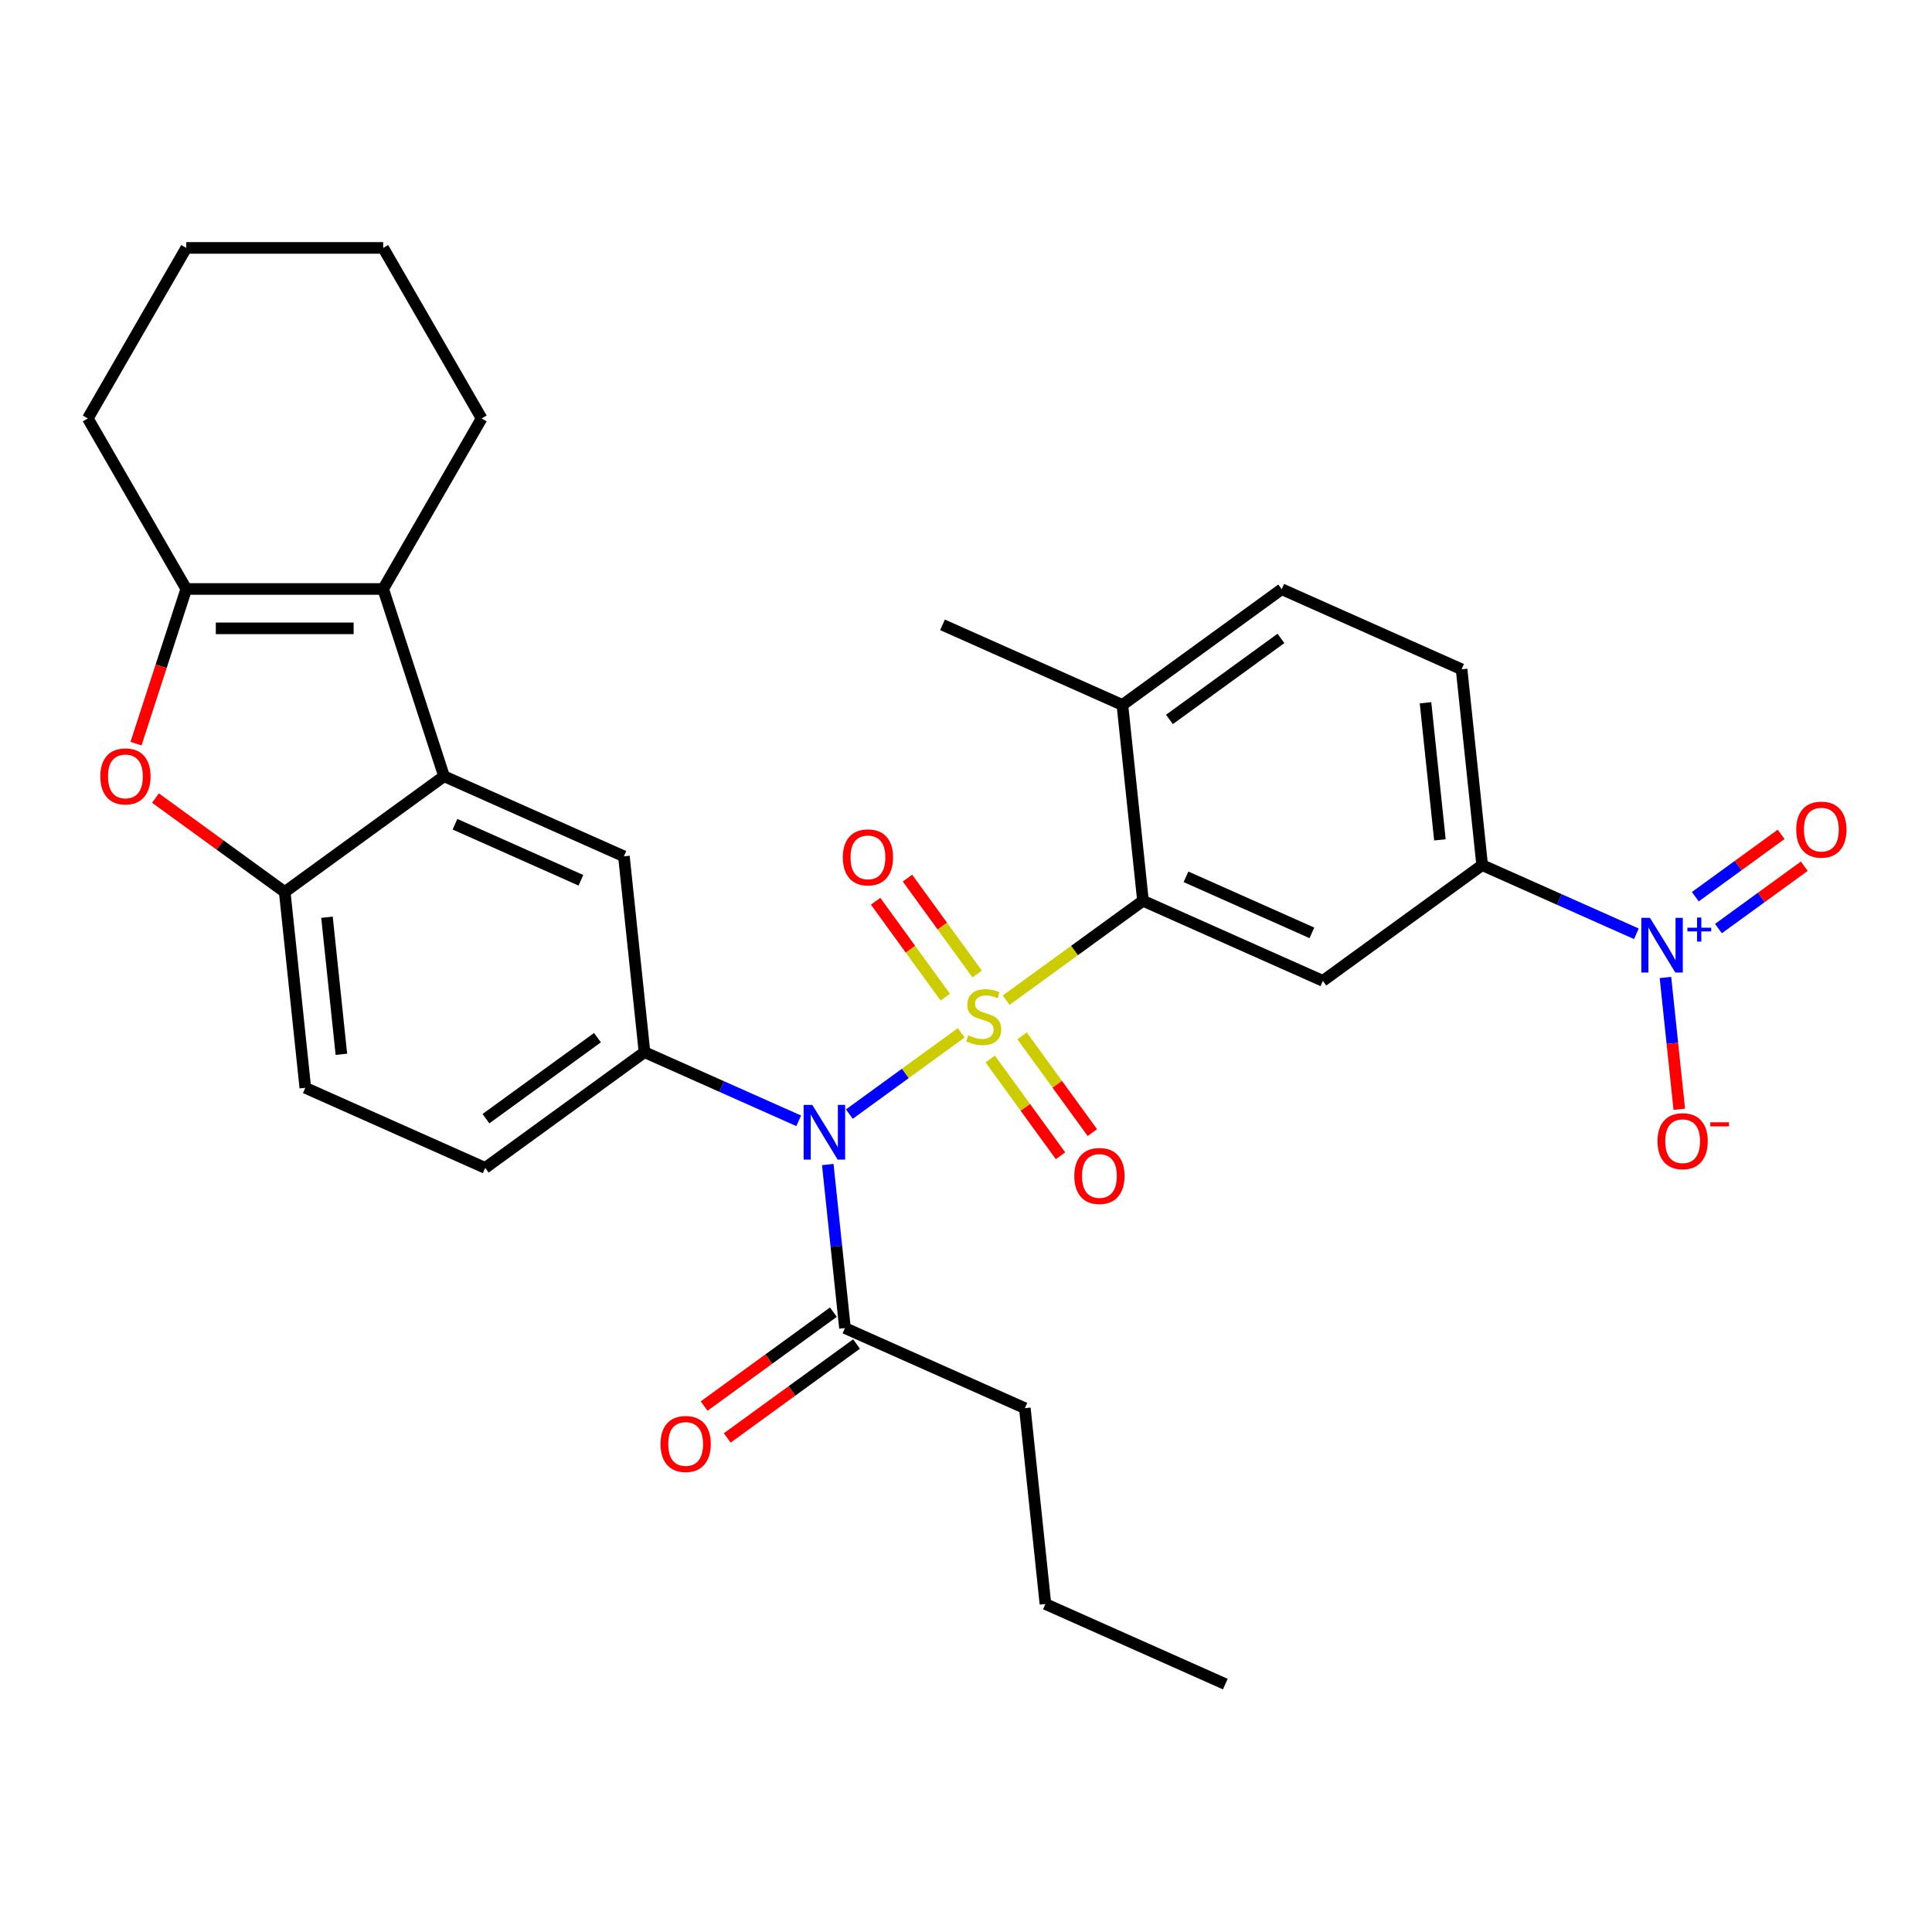 <?xml version='1.0' encoding='iso-8859-1'?>
<svg version='1.1' baseProfile='full'
              xmlns='http://www.w3.org/2000/svg'
                      xmlns:rdkit='http://www.rdkit.org/xml'
                      xmlns:xlink='http://www.w3.org/1999/xlink'
                  xml:space='preserve'
width='1000px' height='1000px' viewBox='0 0 1000 1000'>
<!-- END OF HEADER -->
<rect style='opacity:1.0;fill:#FFFFFF;stroke:none' width='1000' height='1000' x='0' y='0'> </rect>
<path class='bond-0' d='M 497.523,534.591 L 468.574,555.624' style='fill:none;fill-rule:evenodd;stroke:#CCCC00;stroke-width:6px;stroke-linecap:butt;stroke-linejoin:miter;stroke-opacity:1' />
<path class='bond-0' d='M 468.574,555.624 L 439.625,576.656' style='fill:none;fill-rule:evenodd;stroke:#0000FF;stroke-width:6px;stroke-linecap:butt;stroke-linejoin:miter;stroke-opacity:1' />
<path class='bond-1' d='M 520.779,517.695 L 556.192,491.966' style='fill:none;fill-rule:evenodd;stroke:#CCCC00;stroke-width:6px;stroke-linecap:butt;stroke-linejoin:miter;stroke-opacity:1' />
<path class='bond-1' d='M 556.192,491.966 L 591.605,466.236' style='fill:none;fill-rule:evenodd;stroke:#000000;stroke-width:6px;stroke-linecap:butt;stroke-linejoin:miter;stroke-opacity:1' />
<path class='bond-13' d='M 505.768,504.148 L 487.737,479.33' style='fill:none;fill-rule:evenodd;stroke:#CCCC00;stroke-width:6px;stroke-linecap:butt;stroke-linejoin:miter;stroke-opacity:1' />
<path class='bond-13' d='M 487.737,479.33 L 469.706,454.511' style='fill:none;fill-rule:evenodd;stroke:#FF0000;stroke-width:6px;stroke-linecap:butt;stroke-linejoin:miter;stroke-opacity:1' />
<path class='bond-13' d='M 489.278,516.129 L 471.246,491.311' style='fill:none;fill-rule:evenodd;stroke:#CCCC00;stroke-width:6px;stroke-linecap:butt;stroke-linejoin:miter;stroke-opacity:1' />
<path class='bond-13' d='M 471.246,491.311 L 453.215,466.493' style='fill:none;fill-rule:evenodd;stroke:#FF0000;stroke-width:6px;stroke-linecap:butt;stroke-linejoin:miter;stroke-opacity:1' />
<path class='bond-14' d='M 512.534,548.138 L 530.725,573.176' style='fill:none;fill-rule:evenodd;stroke:#CCCC00;stroke-width:6px;stroke-linecap:butt;stroke-linejoin:miter;stroke-opacity:1' />
<path class='bond-14' d='M 530.725,573.176 L 548.916,598.215' style='fill:none;fill-rule:evenodd;stroke:#FF0000;stroke-width:6px;stroke-linecap:butt;stroke-linejoin:miter;stroke-opacity:1' />
<path class='bond-14' d='M 529.024,536.157 L 547.216,561.195' style='fill:none;fill-rule:evenodd;stroke:#CCCC00;stroke-width:6px;stroke-linecap:butt;stroke-linejoin:miter;stroke-opacity:1' />
<path class='bond-14' d='M 547.216,561.195 L 565.407,586.233' style='fill:none;fill-rule:evenodd;stroke:#FF0000;stroke-width:6px;stroke-linecap:butt;stroke-linejoin:miter;stroke-opacity:1' />
<path class='bond-5' d='M 413.409,580.133 L 373.499,562.364' style='fill:none;fill-rule:evenodd;stroke:#0000FF;stroke-width:6px;stroke-linecap:butt;stroke-linejoin:miter;stroke-opacity:1' />
<path class='bond-5' d='M 373.499,562.364 L 333.589,544.595' style='fill:none;fill-rule:evenodd;stroke:#000000;stroke-width:6px;stroke-linecap:butt;stroke-linejoin:miter;stroke-opacity:1' />
<path class='bond-12' d='M 428.453,602.758 L 432.902,645.084' style='fill:none;fill-rule:evenodd;stroke:#0000FF;stroke-width:6px;stroke-linecap:butt;stroke-linejoin:miter;stroke-opacity:1' />
<path class='bond-12' d='M 432.902,645.084 L 437.35,687.41' style='fill:none;fill-rule:evenodd;stroke:#000000;stroke-width:6px;stroke-linecap:butt;stroke-linejoin:miter;stroke-opacity:1' />
<path class='bond-8' d='M 591.605,466.236 L 684.713,507.691' style='fill:none;fill-rule:evenodd;stroke:#000000;stroke-width:6px;stroke-linecap:butt;stroke-linejoin:miter;stroke-opacity:1' />
<path class='bond-8' d='M 613.862,453.833 L 679.038,482.851' style='fill:none;fill-rule:evenodd;stroke:#000000;stroke-width:6px;stroke-linecap:butt;stroke-linejoin:miter;stroke-opacity:1' />
<path class='bond-17' d='M 591.605,466.236 L 580.952,364.876' style='fill:none;fill-rule:evenodd;stroke:#000000;stroke-width:6px;stroke-linecap:butt;stroke-linejoin:miter;stroke-opacity:1' />
<path class='bond-2' d='M 846.987,483.322 L 807.077,465.553' style='fill:none;fill-rule:evenodd;stroke:#0000FF;stroke-width:6px;stroke-linecap:butt;stroke-linejoin:miter;stroke-opacity:1' />
<path class='bond-2' d='M 807.077,465.553 L 767.167,447.784' style='fill:none;fill-rule:evenodd;stroke:#000000;stroke-width:6px;stroke-linecap:butt;stroke-linejoin:miter;stroke-opacity:1' />
<path class='bond-15' d='M 862.031,505.946 L 865.615,540.049' style='fill:none;fill-rule:evenodd;stroke:#0000FF;stroke-width:6px;stroke-linecap:butt;stroke-linejoin:miter;stroke-opacity:1' />
<path class='bond-15' d='M 865.615,540.049 L 869.2,574.151' style='fill:none;fill-rule:evenodd;stroke:#FF0000;stroke-width:6px;stroke-linecap:butt;stroke-linejoin:miter;stroke-opacity:1' />
<path class='bond-16' d='M 889.467,480.627 L 911.678,464.49' style='fill:none;fill-rule:evenodd;stroke:#0000FF;stroke-width:6px;stroke-linecap:butt;stroke-linejoin:miter;stroke-opacity:1' />
<path class='bond-16' d='M 911.678,464.49 L 933.889,448.353' style='fill:none;fill-rule:evenodd;stroke:#FF0000;stroke-width:6px;stroke-linecap:butt;stroke-linejoin:miter;stroke-opacity:1' />
<path class='bond-16' d='M 877.486,464.136 L 899.697,447.999' style='fill:none;fill-rule:evenodd;stroke:#0000FF;stroke-width:6px;stroke-linecap:butt;stroke-linejoin:miter;stroke-opacity:1' />
<path class='bond-16' d='M 899.697,447.999 L 921.908,431.862' style='fill:none;fill-rule:evenodd;stroke:#FF0000;stroke-width:6px;stroke-linecap:butt;stroke-linejoin:miter;stroke-opacity:1' />
<path class='bond-3' d='M 229.828,401.78 L 322.936,443.235' style='fill:none;fill-rule:evenodd;stroke:#000000;stroke-width:6px;stroke-linecap:butt;stroke-linejoin:miter;stroke-opacity:1' />
<path class='bond-3' d='M 235.503,426.62 L 300.679,455.638' style='fill:none;fill-rule:evenodd;stroke:#000000;stroke-width:6px;stroke-linecap:butt;stroke-linejoin:miter;stroke-opacity:1' />
<path class='bond-4' d='M 229.828,401.78 L 198.333,304.85' style='fill:none;fill-rule:evenodd;stroke:#000000;stroke-width:6px;stroke-linecap:butt;stroke-linejoin:miter;stroke-opacity:1' />
<path class='bond-32' d='M 229.828,401.78 L 147.374,461.687' style='fill:none;fill-rule:evenodd;stroke:#000000;stroke-width:6px;stroke-linecap:butt;stroke-linejoin:miter;stroke-opacity:1' />
<path class='bond-6' d='M 198.333,304.85 L 96.414,304.85' style='fill:none;fill-rule:evenodd;stroke:#000000;stroke-width:6px;stroke-linecap:butt;stroke-linejoin:miter;stroke-opacity:1' />
<path class='bond-6' d='M 183.045,325.233 L 111.702,325.233' style='fill:none;fill-rule:evenodd;stroke:#000000;stroke-width:6px;stroke-linecap:butt;stroke-linejoin:miter;stroke-opacity:1' />
<path class='bond-23' d='M 198.333,304.85 L 249.293,216.585' style='fill:none;fill-rule:evenodd;stroke:#000000;stroke-width:6px;stroke-linecap:butt;stroke-linejoin:miter;stroke-opacity:1' />
<path class='bond-10' d='M 333.589,544.595 L 322.936,443.235' style='fill:none;fill-rule:evenodd;stroke:#000000;stroke-width:6px;stroke-linecap:butt;stroke-linejoin:miter;stroke-opacity:1' />
<path class='bond-18' d='M 333.589,544.595 L 251.135,604.502' style='fill:none;fill-rule:evenodd;stroke:#000000;stroke-width:6px;stroke-linecap:butt;stroke-linejoin:miter;stroke-opacity:1' />
<path class='bond-18' d='M 309.24,537.09 L 251.522,579.025' style='fill:none;fill-rule:evenodd;stroke:#000000;stroke-width:6px;stroke-linecap:butt;stroke-linejoin:miter;stroke-opacity:1' />
<path class='bond-24' d='M 96.414,304.85 L 45.455,216.585' style='fill:none;fill-rule:evenodd;stroke:#000000;stroke-width:6px;stroke-linecap:butt;stroke-linejoin:miter;stroke-opacity:1' />
<path class='bond-33' d='M 96.414,304.85 L 83.407,344.881' style='fill:none;fill-rule:evenodd;stroke:#000000;stroke-width:6px;stroke-linecap:butt;stroke-linejoin:miter;stroke-opacity:1' />
<path class='bond-33' d='M 83.407,344.881 L 70.4,384.912' style='fill:none;fill-rule:evenodd;stroke:#FF0000;stroke-width:6px;stroke-linecap:butt;stroke-linejoin:miter;stroke-opacity:1' />
<path class='bond-7' d='M 80.467,413.077 L 113.92,437.382' style='fill:none;fill-rule:evenodd;stroke:#FF0000;stroke-width:6px;stroke-linecap:butt;stroke-linejoin:miter;stroke-opacity:1' />
<path class='bond-7' d='M 113.92,437.382 L 147.374,461.687' style='fill:none;fill-rule:evenodd;stroke:#000000;stroke-width:6px;stroke-linecap:butt;stroke-linejoin:miter;stroke-opacity:1' />
<path class='bond-11' d='M 684.713,507.691 L 767.167,447.784' style='fill:none;fill-rule:evenodd;stroke:#000000;stroke-width:6px;stroke-linecap:butt;stroke-linejoin:miter;stroke-opacity:1' />
<path class='bond-9' d='M 147.374,461.687 L 158.027,563.048' style='fill:none;fill-rule:evenodd;stroke:#000000;stroke-width:6px;stroke-linecap:butt;stroke-linejoin:miter;stroke-opacity:1' />
<path class='bond-9' d='M 169.244,474.76 L 176.701,545.713' style='fill:none;fill-rule:evenodd;stroke:#000000;stroke-width:6px;stroke-linecap:butt;stroke-linejoin:miter;stroke-opacity:1' />
<path class='bond-31' d='M 767.167,447.784 L 756.514,346.423' style='fill:none;fill-rule:evenodd;stroke:#000000;stroke-width:6px;stroke-linecap:butt;stroke-linejoin:miter;stroke-opacity:1' />
<path class='bond-31' d='M 745.297,434.711 L 737.84,363.758' style='fill:none;fill-rule:evenodd;stroke:#000000;stroke-width:6px;stroke-linecap:butt;stroke-linejoin:miter;stroke-opacity:1' />
<path class='bond-20' d='M 431.36,679.165 L 397.906,703.47' style='fill:none;fill-rule:evenodd;stroke:#000000;stroke-width:6px;stroke-linecap:butt;stroke-linejoin:miter;stroke-opacity:1' />
<path class='bond-20' d='M 397.906,703.47 L 364.453,727.775' style='fill:none;fill-rule:evenodd;stroke:#FF0000;stroke-width:6px;stroke-linecap:butt;stroke-linejoin:miter;stroke-opacity:1' />
<path class='bond-20' d='M 443.341,695.656 L 409.888,719.961' style='fill:none;fill-rule:evenodd;stroke:#000000;stroke-width:6px;stroke-linecap:butt;stroke-linejoin:miter;stroke-opacity:1' />
<path class='bond-20' d='M 409.888,719.961 L 376.435,744.266' style='fill:none;fill-rule:evenodd;stroke:#FF0000;stroke-width:6px;stroke-linecap:butt;stroke-linejoin:miter;stroke-opacity:1' />
<path class='bond-25' d='M 437.35,687.41 L 530.458,728.865' style='fill:none;fill-rule:evenodd;stroke:#000000;stroke-width:6px;stroke-linecap:butt;stroke-linejoin:miter;stroke-opacity:1' />
<path class='bond-22' d='M 580.952,364.876 L 663.406,304.969' style='fill:none;fill-rule:evenodd;stroke:#000000;stroke-width:6px;stroke-linecap:butt;stroke-linejoin:miter;stroke-opacity:1' />
<path class='bond-22' d='M 605.301,372.381 L 663.019,330.446' style='fill:none;fill-rule:evenodd;stroke:#000000;stroke-width:6px;stroke-linecap:butt;stroke-linejoin:miter;stroke-opacity:1' />
<path class='bond-26' d='M 580.952,364.876 L 487.844,323.421' style='fill:none;fill-rule:evenodd;stroke:#000000;stroke-width:6px;stroke-linecap:butt;stroke-linejoin:miter;stroke-opacity:1' />
<path class='bond-19' d='M 251.135,604.502 L 158.027,563.048' style='fill:none;fill-rule:evenodd;stroke:#000000;stroke-width:6px;stroke-linecap:butt;stroke-linejoin:miter;stroke-opacity:1' />
<path class='bond-21' d='M 756.514,346.423 L 663.406,304.969' style='fill:none;fill-rule:evenodd;stroke:#000000;stroke-width:6px;stroke-linecap:butt;stroke-linejoin:miter;stroke-opacity:1' />
<path class='bond-28' d='M 249.293,216.585 L 198.333,128.321' style='fill:none;fill-rule:evenodd;stroke:#000000;stroke-width:6px;stroke-linecap:butt;stroke-linejoin:miter;stroke-opacity:1' />
<path class='bond-34' d='M 45.455,216.585 L 96.414,128.321' style='fill:none;fill-rule:evenodd;stroke:#000000;stroke-width:6px;stroke-linecap:butt;stroke-linejoin:miter;stroke-opacity:1' />
<path class='bond-27' d='M 530.458,728.865 L 541.111,830.225' style='fill:none;fill-rule:evenodd;stroke:#000000;stroke-width:6px;stroke-linecap:butt;stroke-linejoin:miter;stroke-opacity:1' />
<path class='bond-30' d='M 541.111,830.225 L 634.219,871.679' style='fill:none;fill-rule:evenodd;stroke:#000000;stroke-width:6px;stroke-linecap:butt;stroke-linejoin:miter;stroke-opacity:1' />
<path class='bond-29' d='M 198.333,128.321 L 96.414,128.321' style='fill:none;fill-rule:evenodd;stroke:#000000;stroke-width:6px;stroke-linecap:butt;stroke-linejoin:miter;stroke-opacity:1' />
<path  class='atom-0' d='M 501.151 535.863
Q 501.471 535.983, 502.791 536.543
Q 504.111 537.103, 505.551 537.463
Q 507.031 537.783, 508.471 537.783
Q 511.151 537.783, 512.711 536.503
Q 514.271 535.183, 514.271 532.903
Q 514.271 531.343, 513.471 530.383
Q 512.711 529.423, 511.511 528.903
Q 510.311 528.383, 508.311 527.783
Q 505.791 527.023, 504.271 526.303
Q 502.791 525.583, 501.711 524.063
Q 500.671 522.543, 500.671 519.983
Q 500.671 516.423, 503.071 514.223
Q 505.511 512.023, 510.311 512.023
Q 513.591 512.023, 517.311 513.583
L 516.391 516.663
Q 512.991 515.263, 510.431 515.263
Q 507.671 515.263, 506.151 516.423
Q 504.631 517.543, 504.671 519.503
Q 504.671 521.023, 505.431 521.943
Q 506.231 522.863, 507.351 523.383
Q 508.511 523.903, 510.431 524.503
Q 512.991 525.303, 514.511 526.103
Q 516.031 526.903, 517.111 528.543
Q 518.231 530.143, 518.231 532.903
Q 518.231 536.823, 515.591 538.943
Q 512.991 541.023, 508.631 541.023
Q 506.111 541.023, 504.191 540.463
Q 502.311 539.943, 500.071 539.023
L 501.151 535.863
' fill='#CCCC00'/>
<path  class='atom-1' d='M 420.437 571.89
L 429.717 586.89
Q 430.637 588.37, 432.117 591.05
Q 433.597 593.73, 433.677 593.89
L 433.677 571.89
L 437.437 571.89
L 437.437 600.21
L 433.557 600.21
L 423.597 583.81
Q 422.437 581.89, 421.197 579.69
Q 419.997 577.49, 419.637 576.81
L 419.637 600.21
L 415.957 600.21
L 415.957 571.89
L 420.437 571.89
' fill='#0000FF'/>
<path  class='atom-3' d='M 854.015 475.078
L 863.295 490.078
Q 864.215 491.558, 865.695 494.238
Q 867.175 496.918, 867.255 497.078
L 867.255 475.078
L 871.015 475.078
L 871.015 503.398
L 867.135 503.398
L 857.175 486.998
Q 856.015 485.078, 854.775 482.878
Q 853.575 480.678, 853.215 479.998
L 853.215 503.398
L 849.535 503.398
L 849.535 475.078
L 854.015 475.078
' fill='#0000FF'/>
<path  class='atom-3' d='M 873.391 480.183
L 878.381 480.183
L 878.381 474.93
L 880.598 474.93
L 880.598 480.183
L 885.72 480.183
L 885.72 482.084
L 880.598 482.084
L 880.598 487.364
L 878.381 487.364
L 878.381 482.084
L 873.391 482.084
L 873.391 480.183
' fill='#0000FF'/>
<path  class='atom-8' d='M 51.919 401.86
Q 51.919 395.06, 55.279 391.26
Q 58.639 387.46, 64.919 387.46
Q 71.199 387.46, 74.559 391.26
Q 77.919 395.06, 77.919 401.86
Q 77.919 408.74, 74.519 412.66
Q 71.119 416.54, 64.919 416.54
Q 58.679 416.54, 55.279 412.66
Q 51.919 408.78, 51.919 401.86
M 64.919 413.34
Q 69.239 413.34, 71.559 410.46
Q 73.919 407.54, 73.919 401.86
Q 73.919 396.3, 71.559 393.5
Q 69.239 390.66, 64.919 390.66
Q 60.599 390.66, 58.239 393.46
Q 55.919 396.26, 55.919 401.86
Q 55.919 407.58, 58.239 410.46
Q 60.599 413.34, 64.919 413.34
' fill='#FF0000'/>
<path  class='atom-14' d='M 436.244 443.769
Q 436.244 436.969, 439.604 433.169
Q 442.964 429.369, 449.244 429.369
Q 455.524 429.369, 458.884 433.169
Q 462.244 436.969, 462.244 443.769
Q 462.244 450.649, 458.844 454.569
Q 455.444 458.449, 449.244 458.449
Q 443.004 458.449, 439.604 454.569
Q 436.244 450.689, 436.244 443.769
M 449.244 455.249
Q 453.564 455.249, 455.884 452.369
Q 458.244 449.449, 458.244 443.769
Q 458.244 438.209, 455.884 435.409
Q 453.564 432.569, 449.244 432.569
Q 444.924 432.569, 442.564 435.369
Q 440.244 438.169, 440.244 443.769
Q 440.244 449.489, 442.564 452.369
Q 444.924 455.249, 449.244 455.249
' fill='#FF0000'/>
<path  class='atom-15' d='M 556.058 608.677
Q 556.058 601.877, 559.418 598.077
Q 562.778 594.277, 569.058 594.277
Q 575.338 594.277, 578.698 598.077
Q 582.058 601.877, 582.058 608.677
Q 582.058 615.557, 578.658 619.477
Q 575.258 623.357, 569.058 623.357
Q 562.818 623.357, 559.418 619.477
Q 556.058 615.597, 556.058 608.677
M 569.058 620.157
Q 573.378 620.157, 575.698 617.277
Q 578.058 614.357, 578.058 608.677
Q 578.058 603.117, 575.698 600.317
Q 573.378 597.477, 569.058 597.477
Q 564.738 597.477, 562.378 600.277
Q 560.058 603.077, 560.058 608.677
Q 560.058 614.397, 562.378 617.277
Q 564.738 620.157, 569.058 620.157
' fill='#FF0000'/>
<path  class='atom-16' d='M 857.928 590.679
Q 857.928 583.879, 861.288 580.079
Q 864.648 576.279, 870.928 576.279
Q 877.208 576.279, 880.568 580.079
Q 883.928 583.879, 883.928 590.679
Q 883.928 597.559, 880.528 601.479
Q 877.128 605.359, 870.928 605.359
Q 864.688 605.359, 861.288 601.479
Q 857.928 597.599, 857.928 590.679
M 870.928 602.159
Q 875.248 602.159, 877.568 599.279
Q 879.928 596.359, 879.928 590.679
Q 879.928 585.119, 877.568 582.319
Q 875.248 579.479, 870.928 579.479
Q 866.608 579.479, 864.248 582.279
Q 861.928 585.079, 861.928 590.679
Q 861.928 596.399, 864.248 599.279
Q 866.608 602.159, 870.928 602.159
' fill='#FF0000'/>
<path  class='atom-16' d='M 885.248 580.902
L 894.937 580.902
L 894.937 583.014
L 885.248 583.014
L 885.248 580.902
' fill='#FF0000'/>
<path  class='atom-17' d='M 929.729 429.412
Q 929.729 422.612, 933.089 418.812
Q 936.449 415.012, 942.729 415.012
Q 949.009 415.012, 952.369 418.812
Q 955.729 422.612, 955.729 429.412
Q 955.729 436.292, 952.329 440.212
Q 948.929 444.092, 942.729 444.092
Q 936.489 444.092, 933.089 440.212
Q 929.729 436.332, 929.729 429.412
M 942.729 440.892
Q 947.049 440.892, 949.369 438.012
Q 951.729 435.092, 951.729 429.412
Q 951.729 423.852, 949.369 421.052
Q 947.049 418.212, 942.729 418.212
Q 938.409 418.212, 936.049 421.012
Q 933.729 423.812, 933.729 429.412
Q 933.729 435.132, 936.049 438.012
Q 938.409 440.892, 942.729 440.892
' fill='#FF0000'/>
<path  class='atom-21' d='M 341.896 747.397
Q 341.896 740.597, 345.256 736.797
Q 348.616 732.997, 354.896 732.997
Q 361.176 732.997, 364.536 736.797
Q 367.896 740.597, 367.896 747.397
Q 367.896 754.277, 364.496 758.197
Q 361.096 762.077, 354.896 762.077
Q 348.656 762.077, 345.256 758.197
Q 341.896 754.317, 341.896 747.397
M 354.896 758.877
Q 359.216 758.877, 361.536 755.997
Q 363.896 753.077, 363.896 747.397
Q 363.896 741.837, 361.536 739.037
Q 359.216 736.197, 354.896 736.197
Q 350.576 736.197, 348.216 738.997
Q 345.896 741.797, 345.896 747.397
Q 345.896 753.117, 348.216 755.997
Q 350.576 758.877, 354.896 758.877
' fill='#FF0000'/>
</svg>
